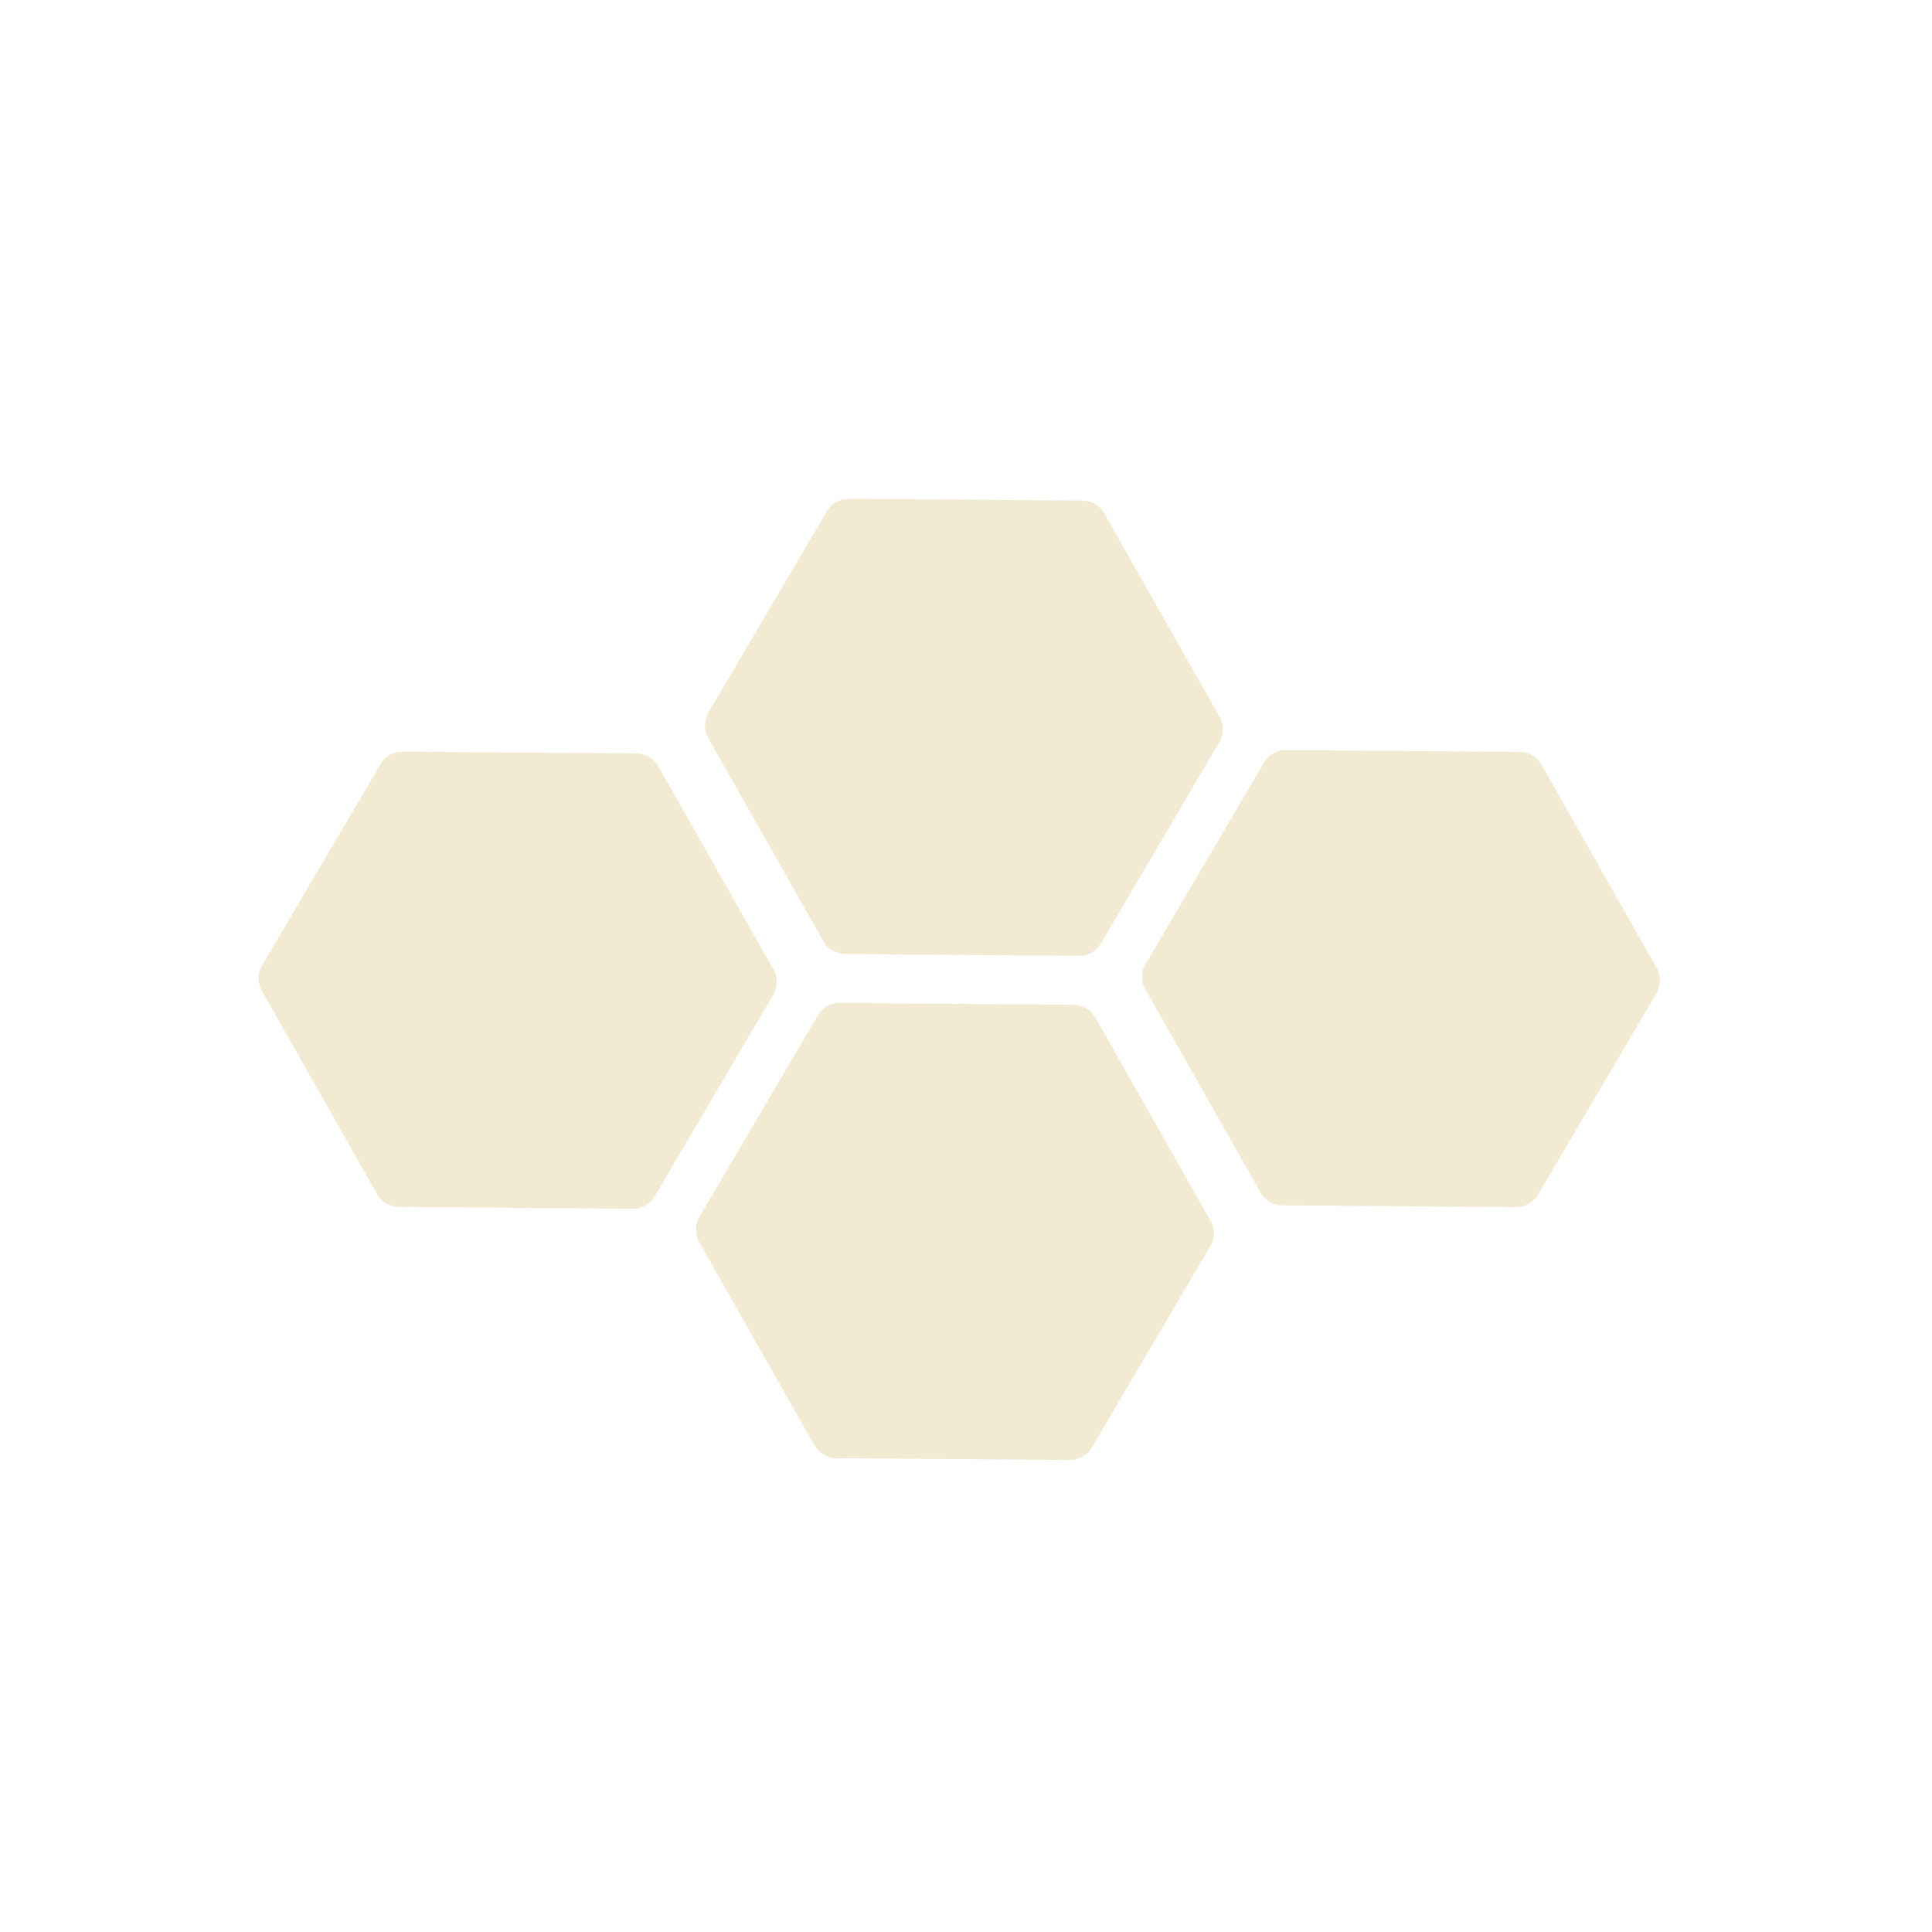 <?xml version="1.0" encoding="UTF-8"?> <svg xmlns="http://www.w3.org/2000/svg" width="234" height="234" viewBox="0 0 234 234" fill="none"><g clip-path="url(#clip0_2296_6008)"><path d="M132.671 123.243L146.629 147.875C146.892 148.34 147.029 148.865 147.025 149.399C147.022 149.932 146.879 150.456 146.609 150.917L132.24 175.33C131.968 175.792 131.58 176.173 131.115 176.437C130.649 176.701 130.122 176.838 129.587 176.833L101.259 176.615C100.725 176.609 100.203 176.463 99.743 176.191C99.284 175.92 98.903 175.533 98.64 175.068L84.682 150.436C84.419 149.972 84.282 149.446 84.285 148.913C84.289 148.379 84.432 147.855 84.701 147.395L99.063 122.967C99.334 122.505 99.722 122.124 100.188 121.86C100.654 121.596 101.18 121.459 101.716 121.464L130.052 121.696C130.585 121.702 131.108 121.848 131.568 122.12C132.027 122.391 132.408 122.779 132.671 123.243Z" fill="#F2EAD3"></path><path d="M105.517 169.22L125.466 169.395C125.972 169.397 126.47 169.267 126.91 169.018C127.35 168.768 127.718 168.408 127.976 167.973L138.035 150.794C138.296 150.36 138.437 149.865 138.443 149.359C138.449 148.853 138.32 148.354 138.07 147.914L128.231 130.551C127.981 130.106 127.617 129.735 127.177 129.475C126.738 129.215 126.237 129.076 125.726 129.072L105.826 128.984C105.32 128.982 104.822 129.112 104.382 129.361C103.942 129.611 103.574 129.971 103.316 130.406L93.208 147.499C92.951 147.937 92.813 148.434 92.808 148.942C92.803 149.45 92.932 149.951 93.181 150.393L103.028 167.77C103.277 168.211 103.639 168.578 104.076 168.833C104.514 169.088 105.011 169.221 105.517 169.22Z" fill="#F2EAD3"></path><path d="M186.71 92.621L200.668 117.254C200.929 117.721 201.063 118.248 201.057 118.783C201.051 119.318 200.905 119.842 200.634 120.303L186.279 144.709C186.007 145.17 185.619 145.552 185.154 145.816C184.688 146.08 184.161 146.216 183.626 146.212L155.298 145.993C154.765 145.987 154.242 145.841 153.782 145.57C153.323 145.298 152.942 144.911 152.679 144.447L138.721 119.814C138.458 119.35 138.321 118.825 138.324 118.291C138.328 117.757 138.471 117.234 138.74 116.773L153.102 92.345C153.373 91.884 153.761 91.502 154.227 91.238C154.693 90.974 155.219 90.838 155.755 90.842L184.068 91.069C184.606 91.073 185.133 91.219 185.597 91.491C186.061 91.764 186.444 92.154 186.71 92.621Z" fill="#F2EAD3"></path><path d="M159.542 138.607L179.505 138.773C180.011 138.775 180.509 138.645 180.949 138.396C181.389 138.147 181.757 137.786 182.015 137.351L192.117 120.148C192.375 119.713 192.514 119.218 192.52 118.713C192.526 118.207 192.399 117.709 192.152 117.268L182.313 99.905C182.059 99.466 181.696 99.1 181.258 98.843C180.82 98.587 180.324 98.448 179.816 98.441L159.916 98.353C159.41 98.35 158.912 98.48 158.472 98.729C158.032 98.979 157.665 99.339 157.407 99.774L147.233 116.885C146.981 117.324 146.847 117.821 146.845 118.327C146.843 118.833 146.972 119.331 147.221 119.771L157.068 137.149C157.315 137.588 157.675 137.954 158.109 138.21C158.543 138.466 159.038 138.603 159.542 138.607Z" fill="#F2EAD3"></path><path d="M79.725 92.783L93.691 117.43C93.952 117.897 94.086 118.424 94.08 118.959C94.074 119.494 93.928 120.018 93.657 120.48L79.295 144.908C79.027 145.368 78.641 145.748 78.178 146.011C77.715 146.273 77.19 146.408 76.657 146.402L48.293 146.186C47.759 146.18 47.236 146.034 46.776 145.762C46.317 145.491 45.937 145.104 45.673 144.639L31.707 119.993C31.444 119.528 31.307 119.003 31.311 118.469C31.314 117.936 31.457 117.412 31.727 116.951L46.096 92.537C46.365 92.078 46.751 91.697 47.214 91.434C47.677 91.172 48.202 91.037 48.734 91.043L77.091 91.245C77.626 91.249 78.151 91.394 78.613 91.663C79.075 91.933 79.458 92.32 79.725 92.783Z" fill="#F2EAD3"></path><path d="M52.573 138.798L72.474 138.886C72.982 138.887 73.482 138.755 73.924 138.505C74.367 138.254 74.737 137.892 74.997 137.456L85.148 120.339C85.404 119.9 85.541 119.403 85.546 118.895C85.551 118.387 85.423 117.887 85.175 117.444L75.344 100.096C75.093 99.654 74.73 99.287 74.292 99.03C73.854 98.773 73.356 98.635 72.848 98.631L52.947 98.543C52.437 98.534 51.934 98.662 51.49 98.913C51.046 99.165 50.678 99.531 50.424 99.973L40.272 117.09C40.017 117.528 39.881 118.025 39.879 118.532C39.877 119.038 40.008 119.537 40.26 119.977L50.091 137.325C50.341 137.765 50.702 138.132 51.137 138.39C51.572 138.648 52.067 138.789 52.573 138.798Z" fill="#F2EAD3"></path><path d="M133.749 62.17L147.715 86.817C147.979 87.281 148.115 87.806 148.112 88.34C148.109 88.874 147.965 89.397 147.696 89.858L133.334 114.286C133.066 114.746 132.68 115.127 132.217 115.389C131.753 115.652 131.229 115.787 130.696 115.781L102.36 115.548C101.825 115.544 101.301 115.4 100.839 115.13C100.377 114.86 99.993 114.474 99.727 114.01L85.761 89.363C85.5 88.896 85.365 88.369 85.371 87.834C85.377 87.299 85.523 86.775 85.794 86.314L100.164 61.9C100.433 61.44 100.818 61.059 101.282 60.797C101.745 60.534 102.27 60.399 102.802 60.405L131.13 60.624C131.664 60.63 132.187 60.776 132.646 61.047C133.106 61.318 133.486 61.706 133.749 62.17Z" fill="#F2EAD3"></path><path d="M106.612 108.176L126.513 108.264C127.021 108.265 127.521 108.134 127.964 107.883C128.406 107.632 128.776 107.271 129.036 106.834L139.187 89.717C139.44 89.279 139.573 88.782 139.576 88.276C139.578 87.77 139.448 87.272 139.2 86.831L129.369 69.482C129.121 69.041 128.761 68.672 128.325 68.413C127.89 68.155 127.393 68.016 126.887 68.01L106.986 67.922C106.476 67.913 105.973 68.04 105.529 68.292C105.085 68.543 104.717 68.909 104.463 69.352L94.311 86.469C94.054 86.907 93.916 87.405 93.911 87.913C93.906 88.421 94.035 88.921 94.285 89.363L104.115 106.712C104.368 107.152 104.731 107.519 105.169 107.776C105.607 108.032 106.104 108.171 106.612 108.176Z" fill="#F2EAD3"></path></g><defs><clipPath id="clip0_2296_6008"><rect width="164.797" height="164.797" fill="white" transform="matrix(-0.493 -0.87 -0.87 0.493 229.292 148.046)"></rect></clipPath></defs></svg> 